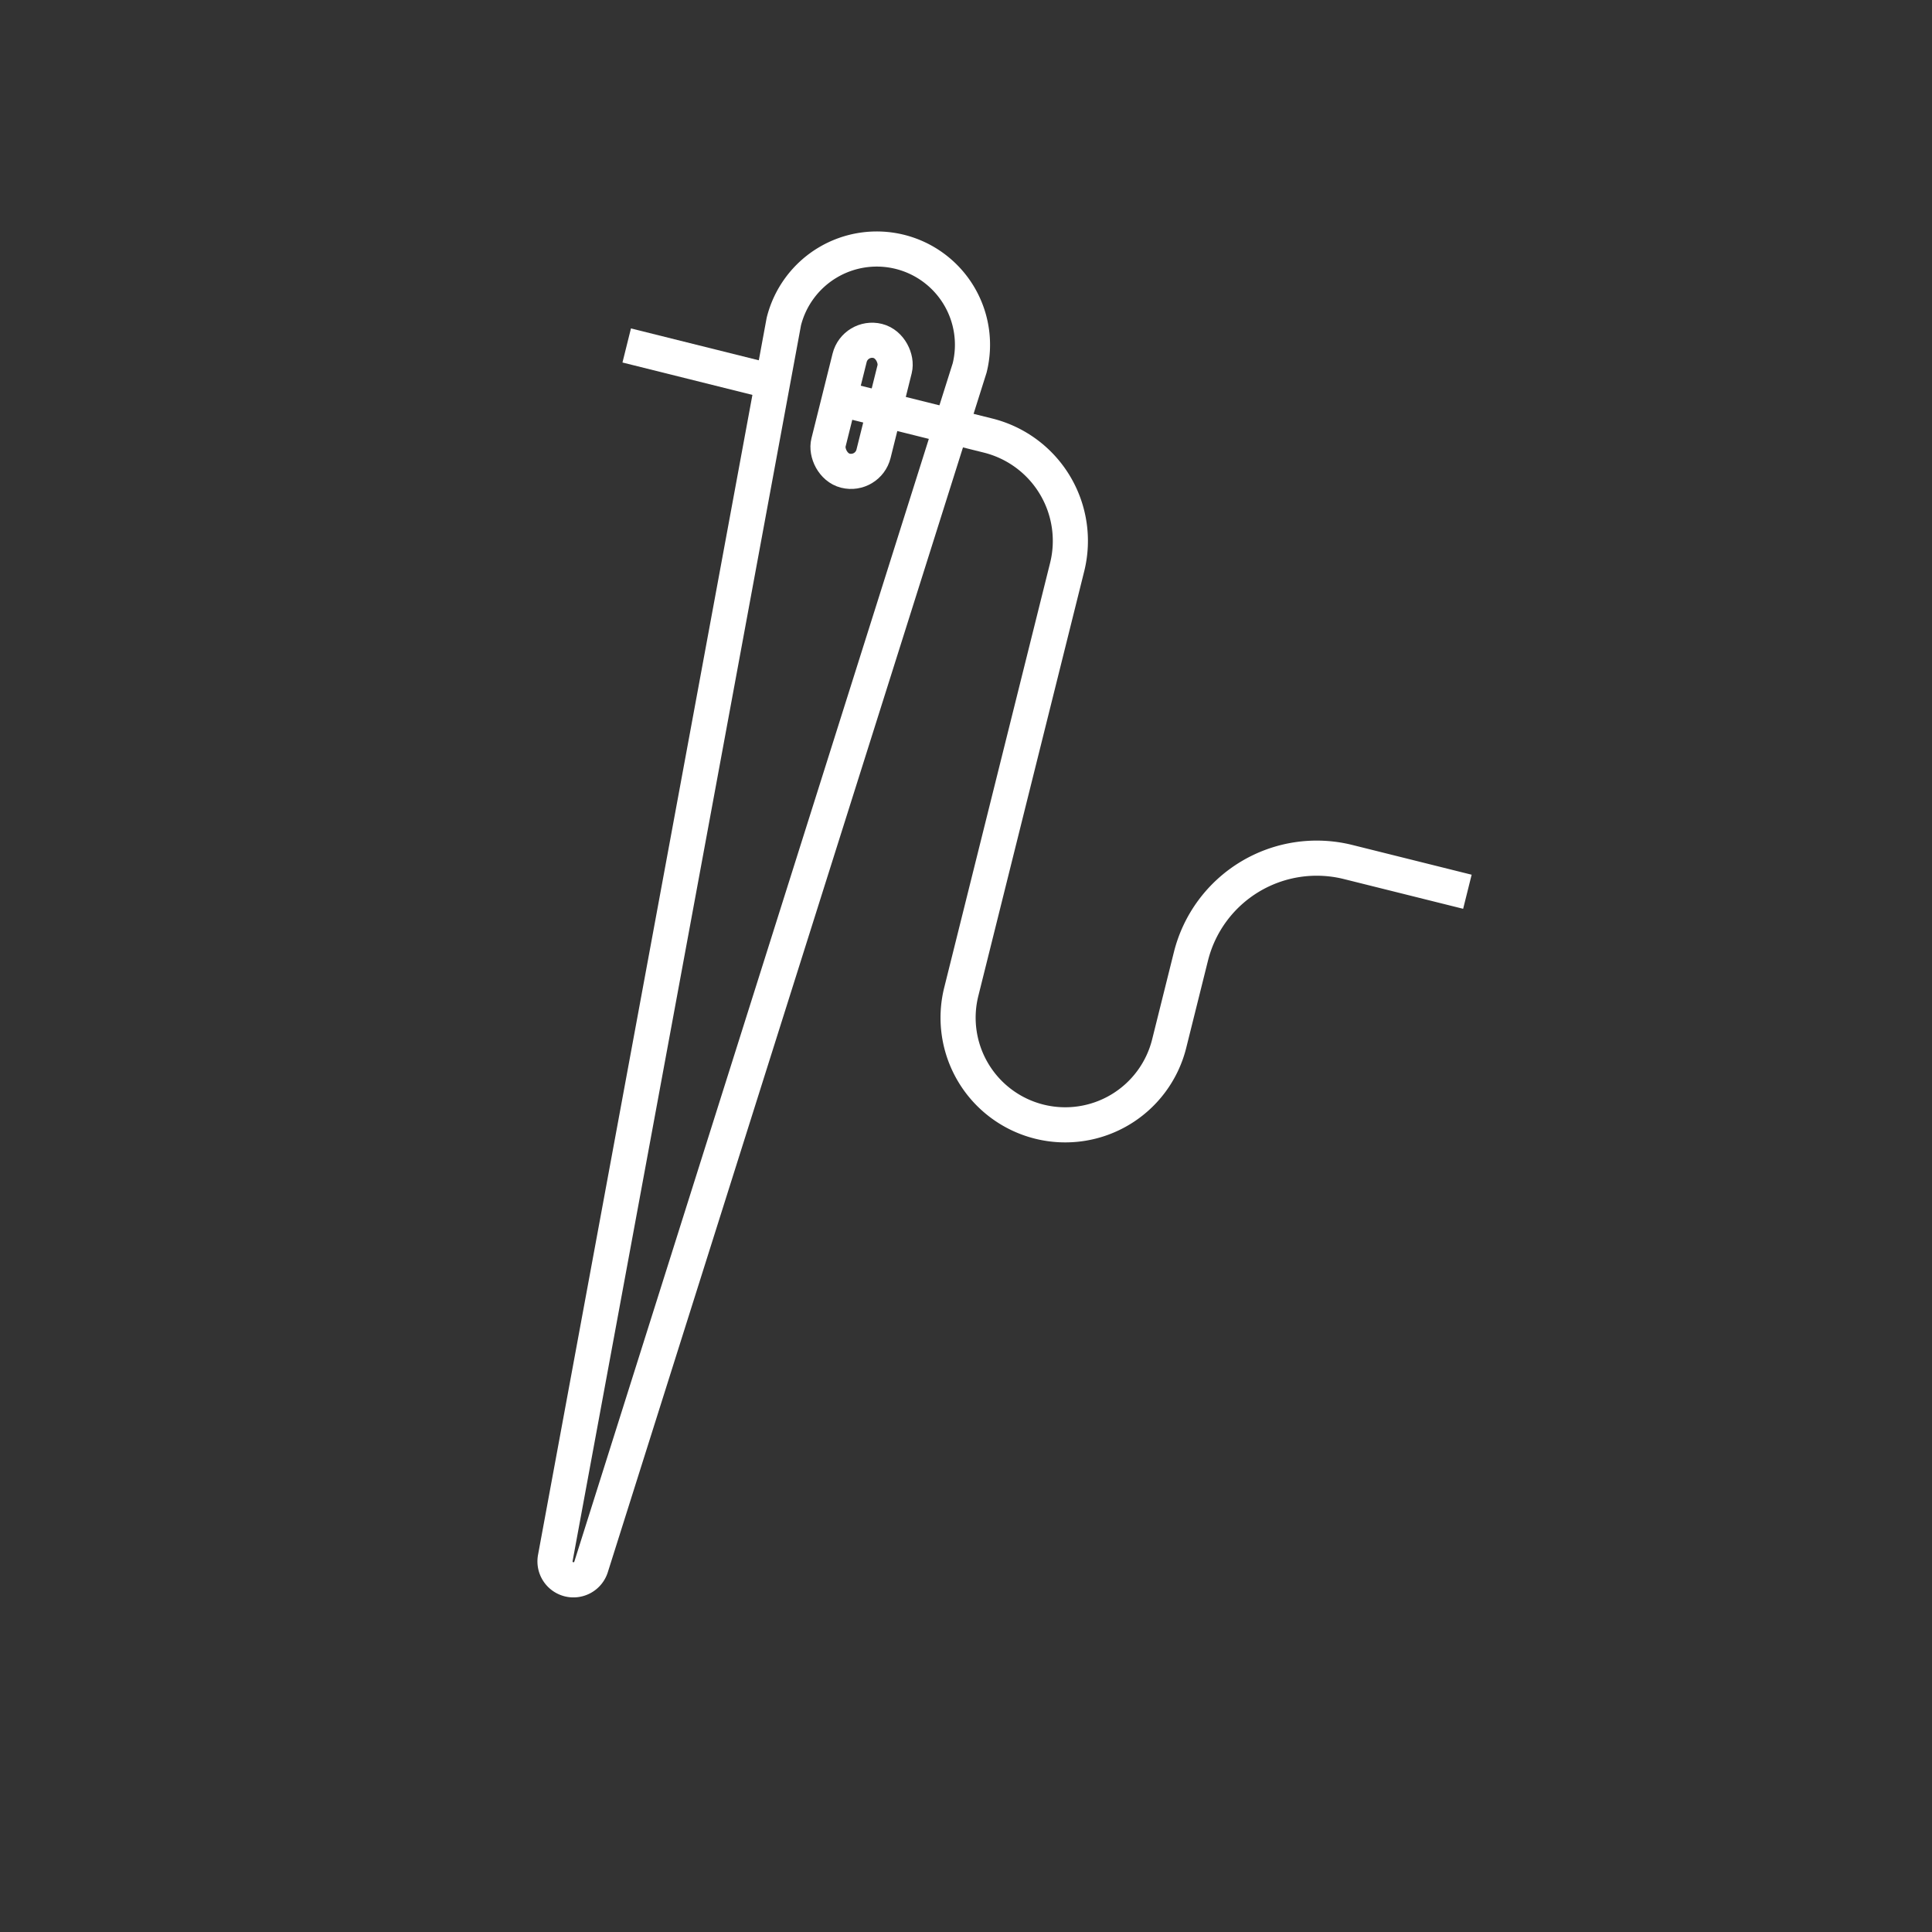 <?xml version="1.0" encoding="UTF-8"?> <svg xmlns="http://www.w3.org/2000/svg" xmlns:xlink="http://www.w3.org/1999/xlink" width="110" height="110" viewBox="0 0 110 110"><rect x="0" y="0" width="110" height="110" fill="#333333" stroke="none"/><defs><clipPath id="clip-_4_1"><rect width="110" height="110"></rect></clipPath></defs><g id="_4_1" data-name="4 – 1" clip-path="url(#clip-_4_1)"><g id="Group_37587" data-name="Group 37587" transform="translate(-73.957 -289.275) rotate(14)"><path id="Path_14282" data-name="Path 14282" d="M193.415,264.309a5.455,5.455,0,0,0-5.455,5.454l4.406,71.451a1.051,1.051,0,0,0,1.049.987h0a1.052,1.052,0,0,0,1.049-.987l4.4-71.451A5.454,5.454,0,0,0,193.415,264.309Z" transform="translate(1.514)" fill="none" stroke="#fff" stroke-width="2"></path><path id="Path_14283" data-name="Path 14283" d="M190.844,271.623h9.33a6.181,6.181,0,0,1,6.181,6.181V302.72a6.1,6.1,0,0,0,6.1,6.1h0a6.1,6.1,0,0,0,6.1-6.1v-5.114a7.383,7.383,0,0,1,7.383-7.383h7" transform="translate(2.153 1.62)" fill="none" stroke="#fff" stroke-width="2"></path><line id="Line_22" data-name="Line 22" x2="8.573" transform="translate(181.123 273.243)" fill="none" stroke="#fff" stroke-width="2"></line><rect id="Rectangle_6085" data-name="Rectangle 6085" width="2.642" height="7.613" rx="1.321" transform="translate(193.608 269.536)" fill="none" stroke="#fff" stroke-width="2"></rect></g></g></svg> 